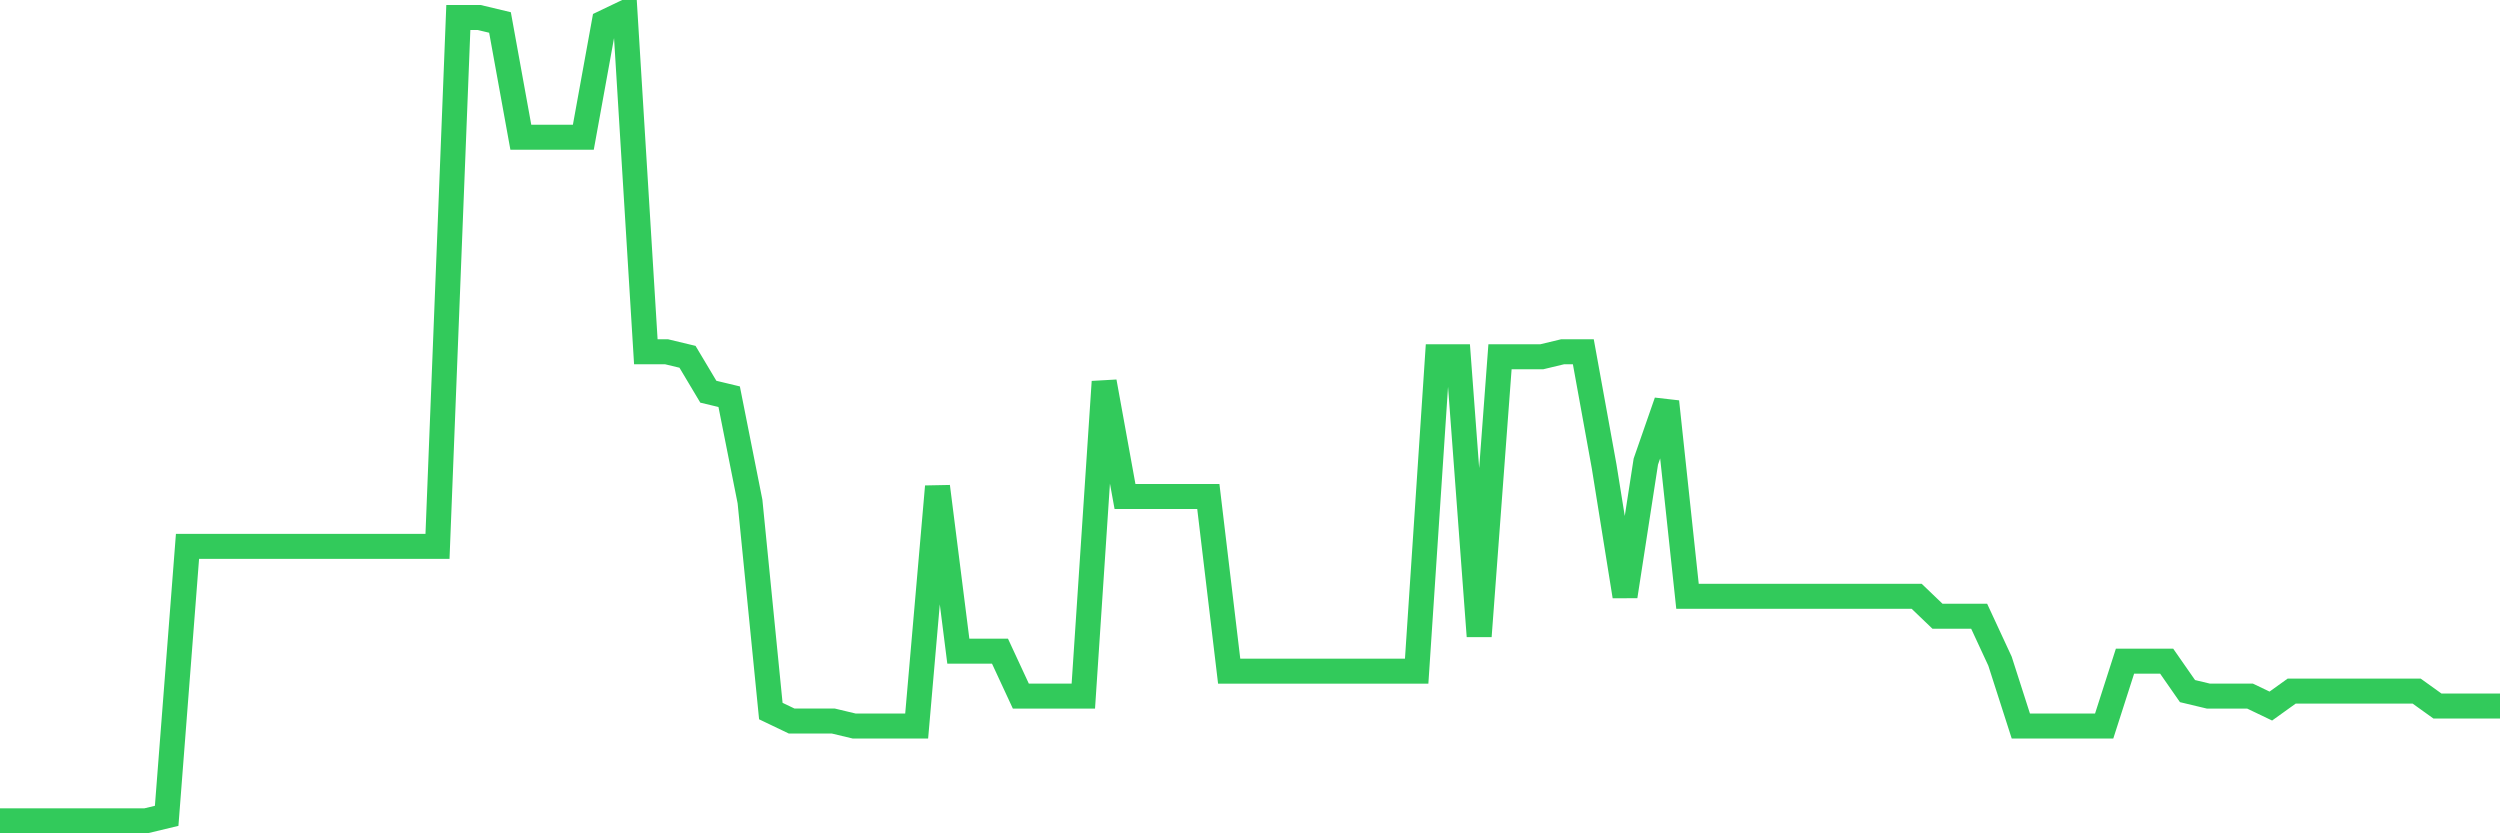 <svg
  xmlns="http://www.w3.org/2000/svg"
  xmlns:xlink="http://www.w3.org/1999/xlink"
  width="120"
  height="40"
  viewBox="0 0 120 40"
  preserveAspectRatio="none"
>
  <polyline
    points="0,39.4 1,39.4 2,39.4 3,39.4 4,39.4 5,39.4 6,39.4 7,39.4 8,39.16 9,26.227 10,26.227 11,26.227 12,26.227 13,26.227 14,26.227 15,26.227 16,26.227 17,26.227 18,26.227 19,26.227 20,26.227 21,26.227 22,0.84 23,0.84 24,1.079 25,6.588 26,6.588 27,6.588 28,6.588 29,1.079 30,0.6 31,16.886 32,16.886 33,17.126 34,18.802 35,19.042 36,24.072 37,34.131 38,34.61 39,34.61 40,34.61 41,34.849 42,34.849 43,34.849 44,34.849 45,23.353 46,31.257 47,31.257 48,31.257 49,33.412 50,33.412 51,33.412 52,33.412 53,18.323 54,23.832 55,23.832 56,23.832 57,23.832 58,23.832 59,32.215 60,32.215 61,32.215 62,32.215 63,32.215 64,32.215 65,32.215 66,32.215 67,32.215 68,32.215 69,17.126 70,17.126 71,30.538 72,17.126 73,17.126 74,17.126 75,16.886 76,16.886 77,22.395 78,28.622 79,22.156 80,19.281 81,28.622 82,28.622 83,28.622 84,28.622 85,28.622 86,28.622 87,28.622 88,28.622 89,28.622 90,28.622 91,28.622 92,28.622 93,29.58 94,29.58 95,29.58 96,31.736 97,34.849 98,34.849 99,34.849 100,34.849 101,34.849 102,31.736 103,31.736 104,31.736 105,33.173 106,33.412 107,33.412 108,33.412 109,33.891 110,33.173 111,33.173 112,33.173 113,33.173 114,33.173 115,33.173 116,33.173 117,33.891 118,33.891 119,33.891 120,33.891"
    fill="none"
    stroke="#32ca5b"
    stroke-width="1.2"
  >
  </polyline>
</svg>